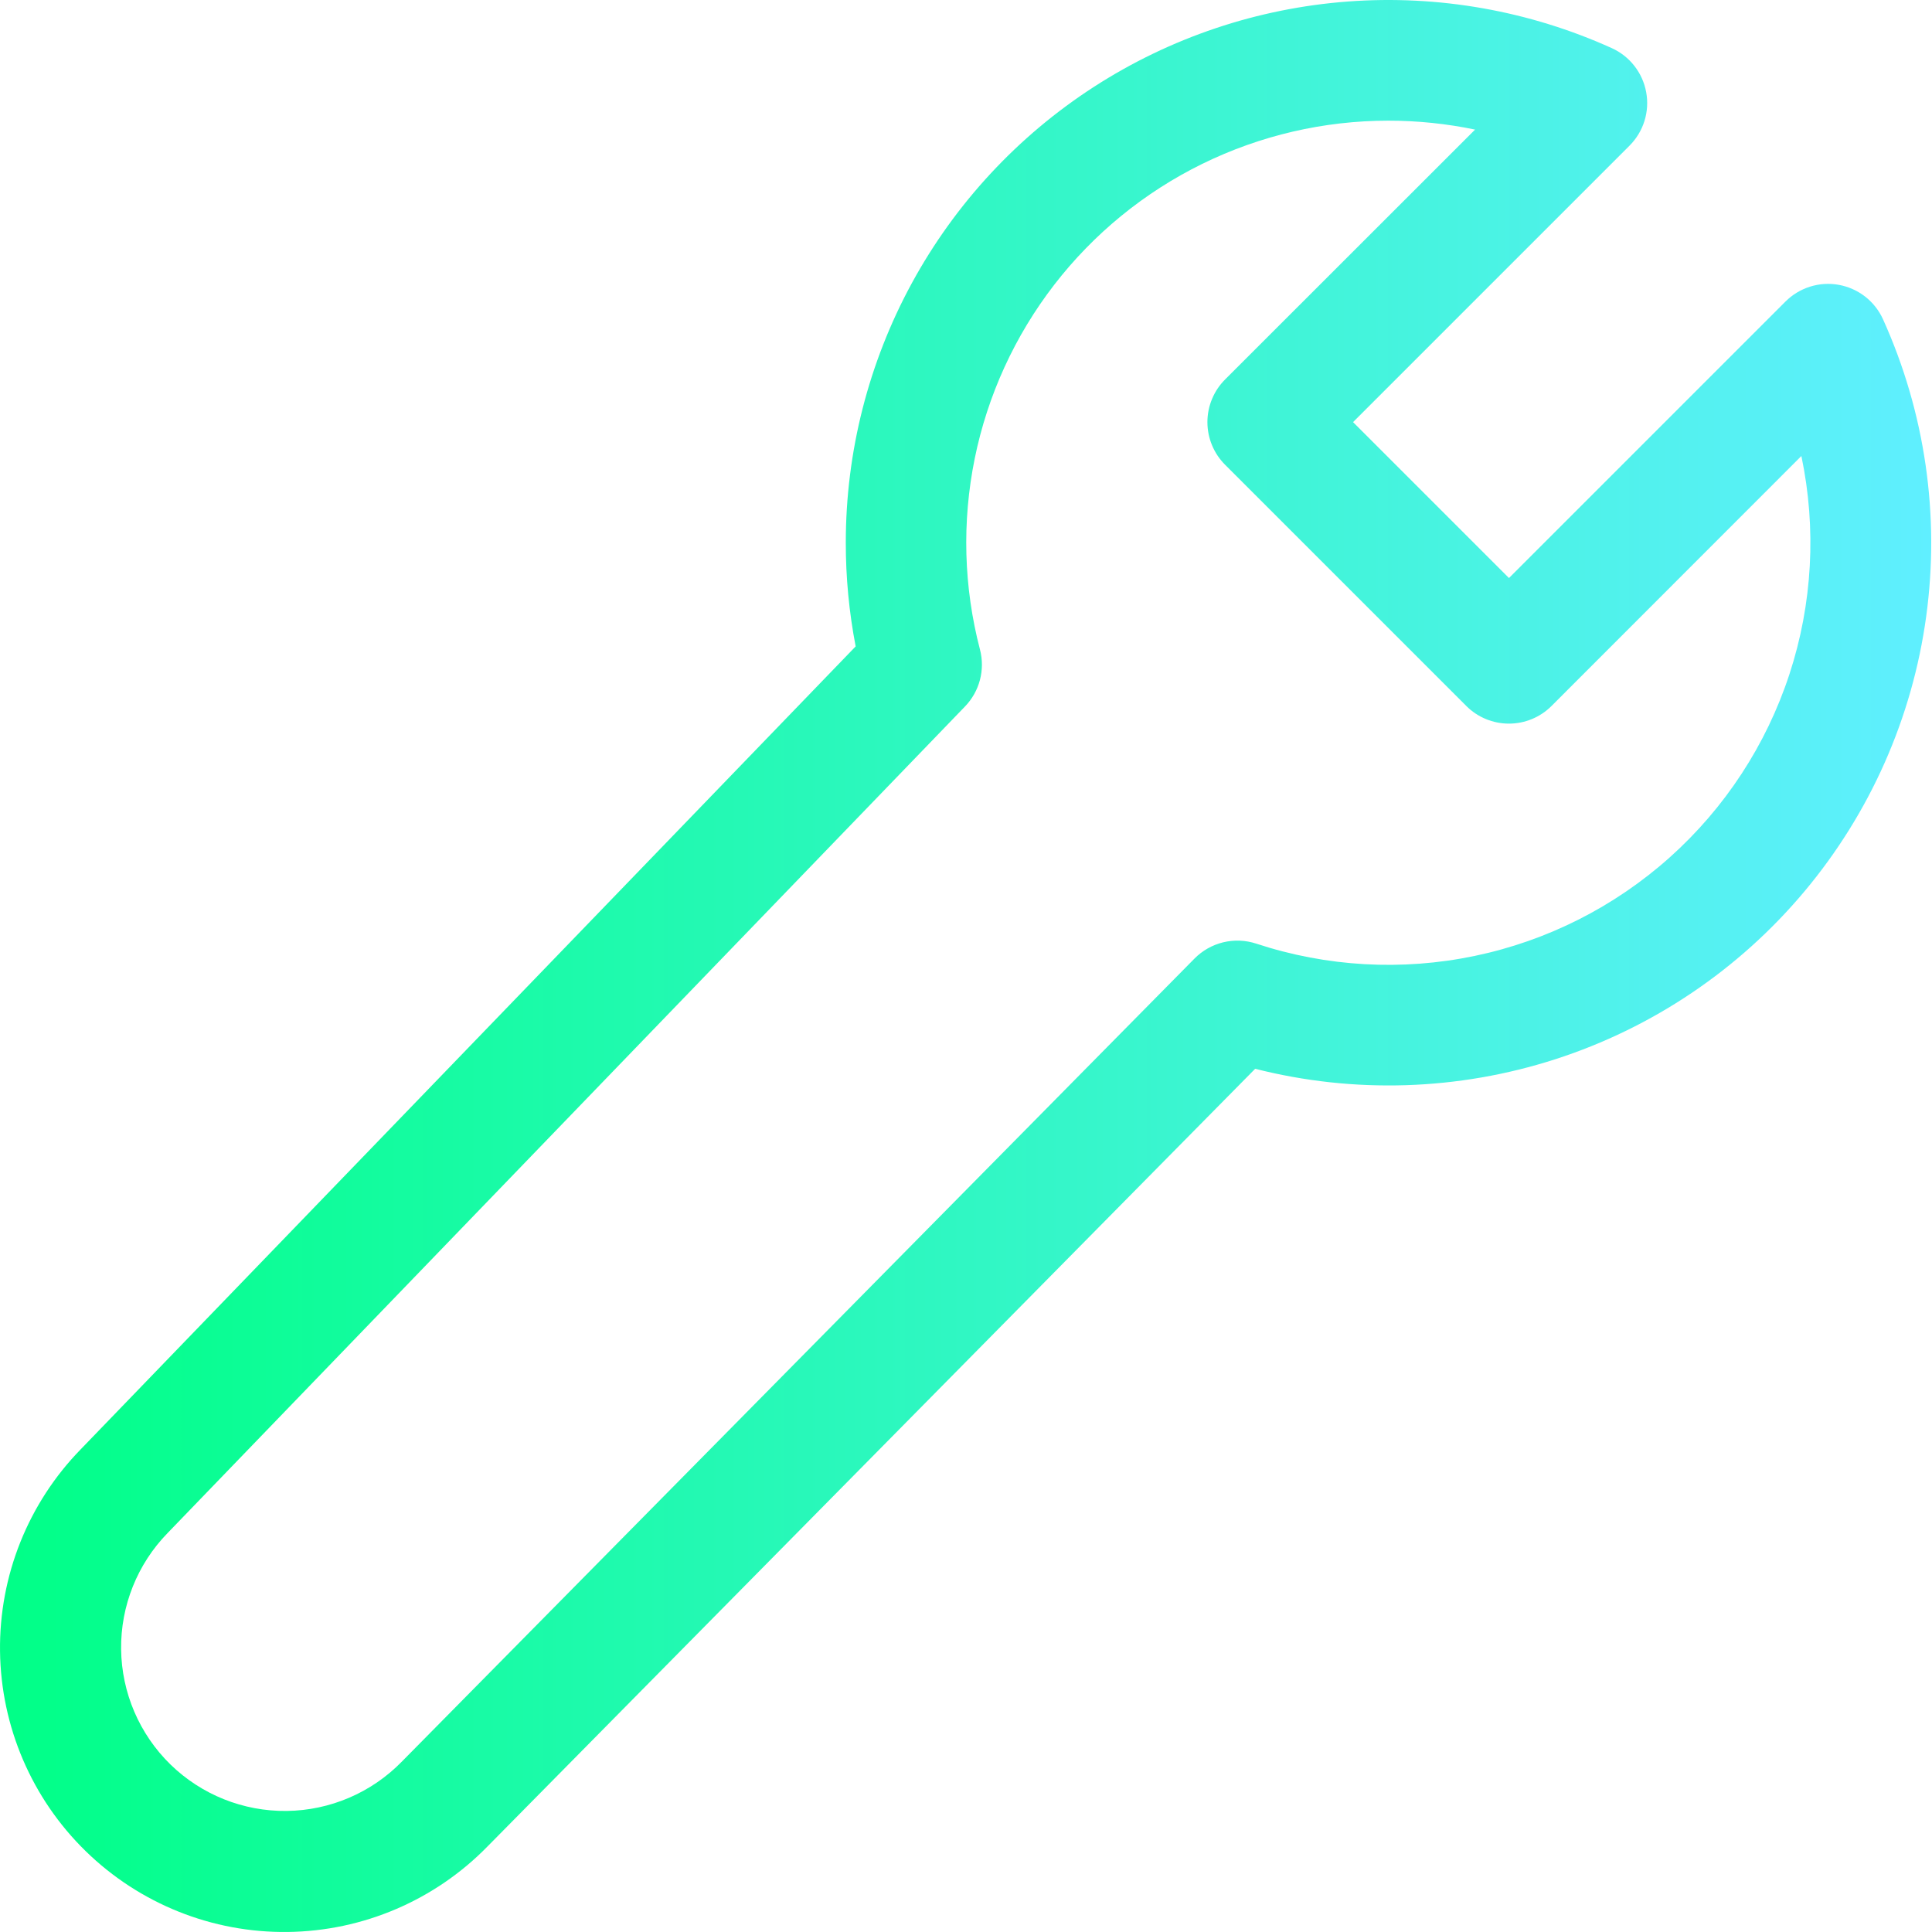 <svg width="64" height="64" viewBox="0 0 64 64" fill="none" xmlns="http://www.w3.org/2000/svg">
<path d="M28.018 17.978C28.017 14.974 28.77 12.017 30.206 9.379C31.643 6.741 33.718 4.505 36.241 2.875C38.765 1.245 41.657 0.274 44.652 0.05C47.648 -0.174 50.652 0.356 53.39 1.593C53.684 1.726 53.942 1.928 54.141 2.183C54.34 2.437 54.474 2.736 54.532 3.054C54.591 3.371 54.571 3.698 54.475 4.007C54.379 4.315 54.209 4.596 53.981 4.824L44.822 13.983L49.987 19.148L59.146 9.989C59.374 9.761 59.654 9.591 59.962 9.495C60.271 9.398 60.598 9.378 60.915 9.436C61.233 9.494 61.532 9.628 61.787 9.826C62.041 10.025 62.244 10.282 62.377 10.576C63.771 13.659 64.267 17.073 63.807 20.425C63.348 23.777 61.951 26.931 59.778 29.525C57.606 32.119 54.745 34.047 51.526 35.087C48.306 36.127 44.858 36.237 41.579 35.405L16.154 61.161C14.41 62.948 12.027 63.969 9.53 63.999C7.033 64.03 4.626 63.067 2.839 61.322C1.052 59.578 0.031 57.196 0.001 54.698C-0.03 52.201 0.933 49.794 2.677 48.007L28.345 21.413C28.127 20.281 28.017 19.131 28.018 17.978ZM45.992 3.997C43.855 3.997 41.745 4.487 39.826 5.429C37.907 6.371 36.23 7.741 34.923 9.433C33.617 11.125 32.715 13.094 32.289 15.189C31.863 17.284 31.922 19.448 32.463 21.517C32.549 21.848 32.548 22.196 32.461 22.527C32.373 22.858 32.202 23.16 31.964 23.406L5.553 50.783C4.549 51.812 3.995 53.197 4.012 54.635C4.029 56.072 4.617 57.444 5.645 58.449C6.674 59.453 8.059 60.007 9.497 59.99C10.934 59.973 12.306 59.385 13.31 58.357L39.569 31.754C39.83 31.489 40.16 31.303 40.521 31.215C40.883 31.128 41.261 31.143 41.614 31.259C43.947 32.028 46.442 32.169 48.847 31.667C51.251 31.166 53.481 30.039 55.312 28.402C57.143 26.764 58.51 24.673 59.276 22.338C60.041 20.004 60.178 17.51 59.673 15.106L51.397 23.386C51.022 23.761 50.514 23.971 49.985 23.971C49.455 23.971 48.947 23.761 48.573 23.386L40.584 15.397C40.398 15.212 40.25 14.991 40.15 14.749C40.049 14.506 39.997 14.246 39.997 13.983C39.997 13.721 40.049 13.46 40.15 13.218C40.25 12.975 40.398 12.755 40.584 12.569L48.864 4.293C47.918 4.096 46.955 3.997 45.988 3.997H45.992Z" fill="url(#paint0_linear_1037_2286)"/>
<defs>
<linearGradient id="paint0_linear_1037_2286" x1="0" y1="32" x2="63.974" y2="32" gradientUnits="userSpaceOnUse">
<stop stop-color="#00FF87"/>
<stop offset="1" stop-color="#60EFFF"/>
</linearGradient>
</defs>
</svg>
